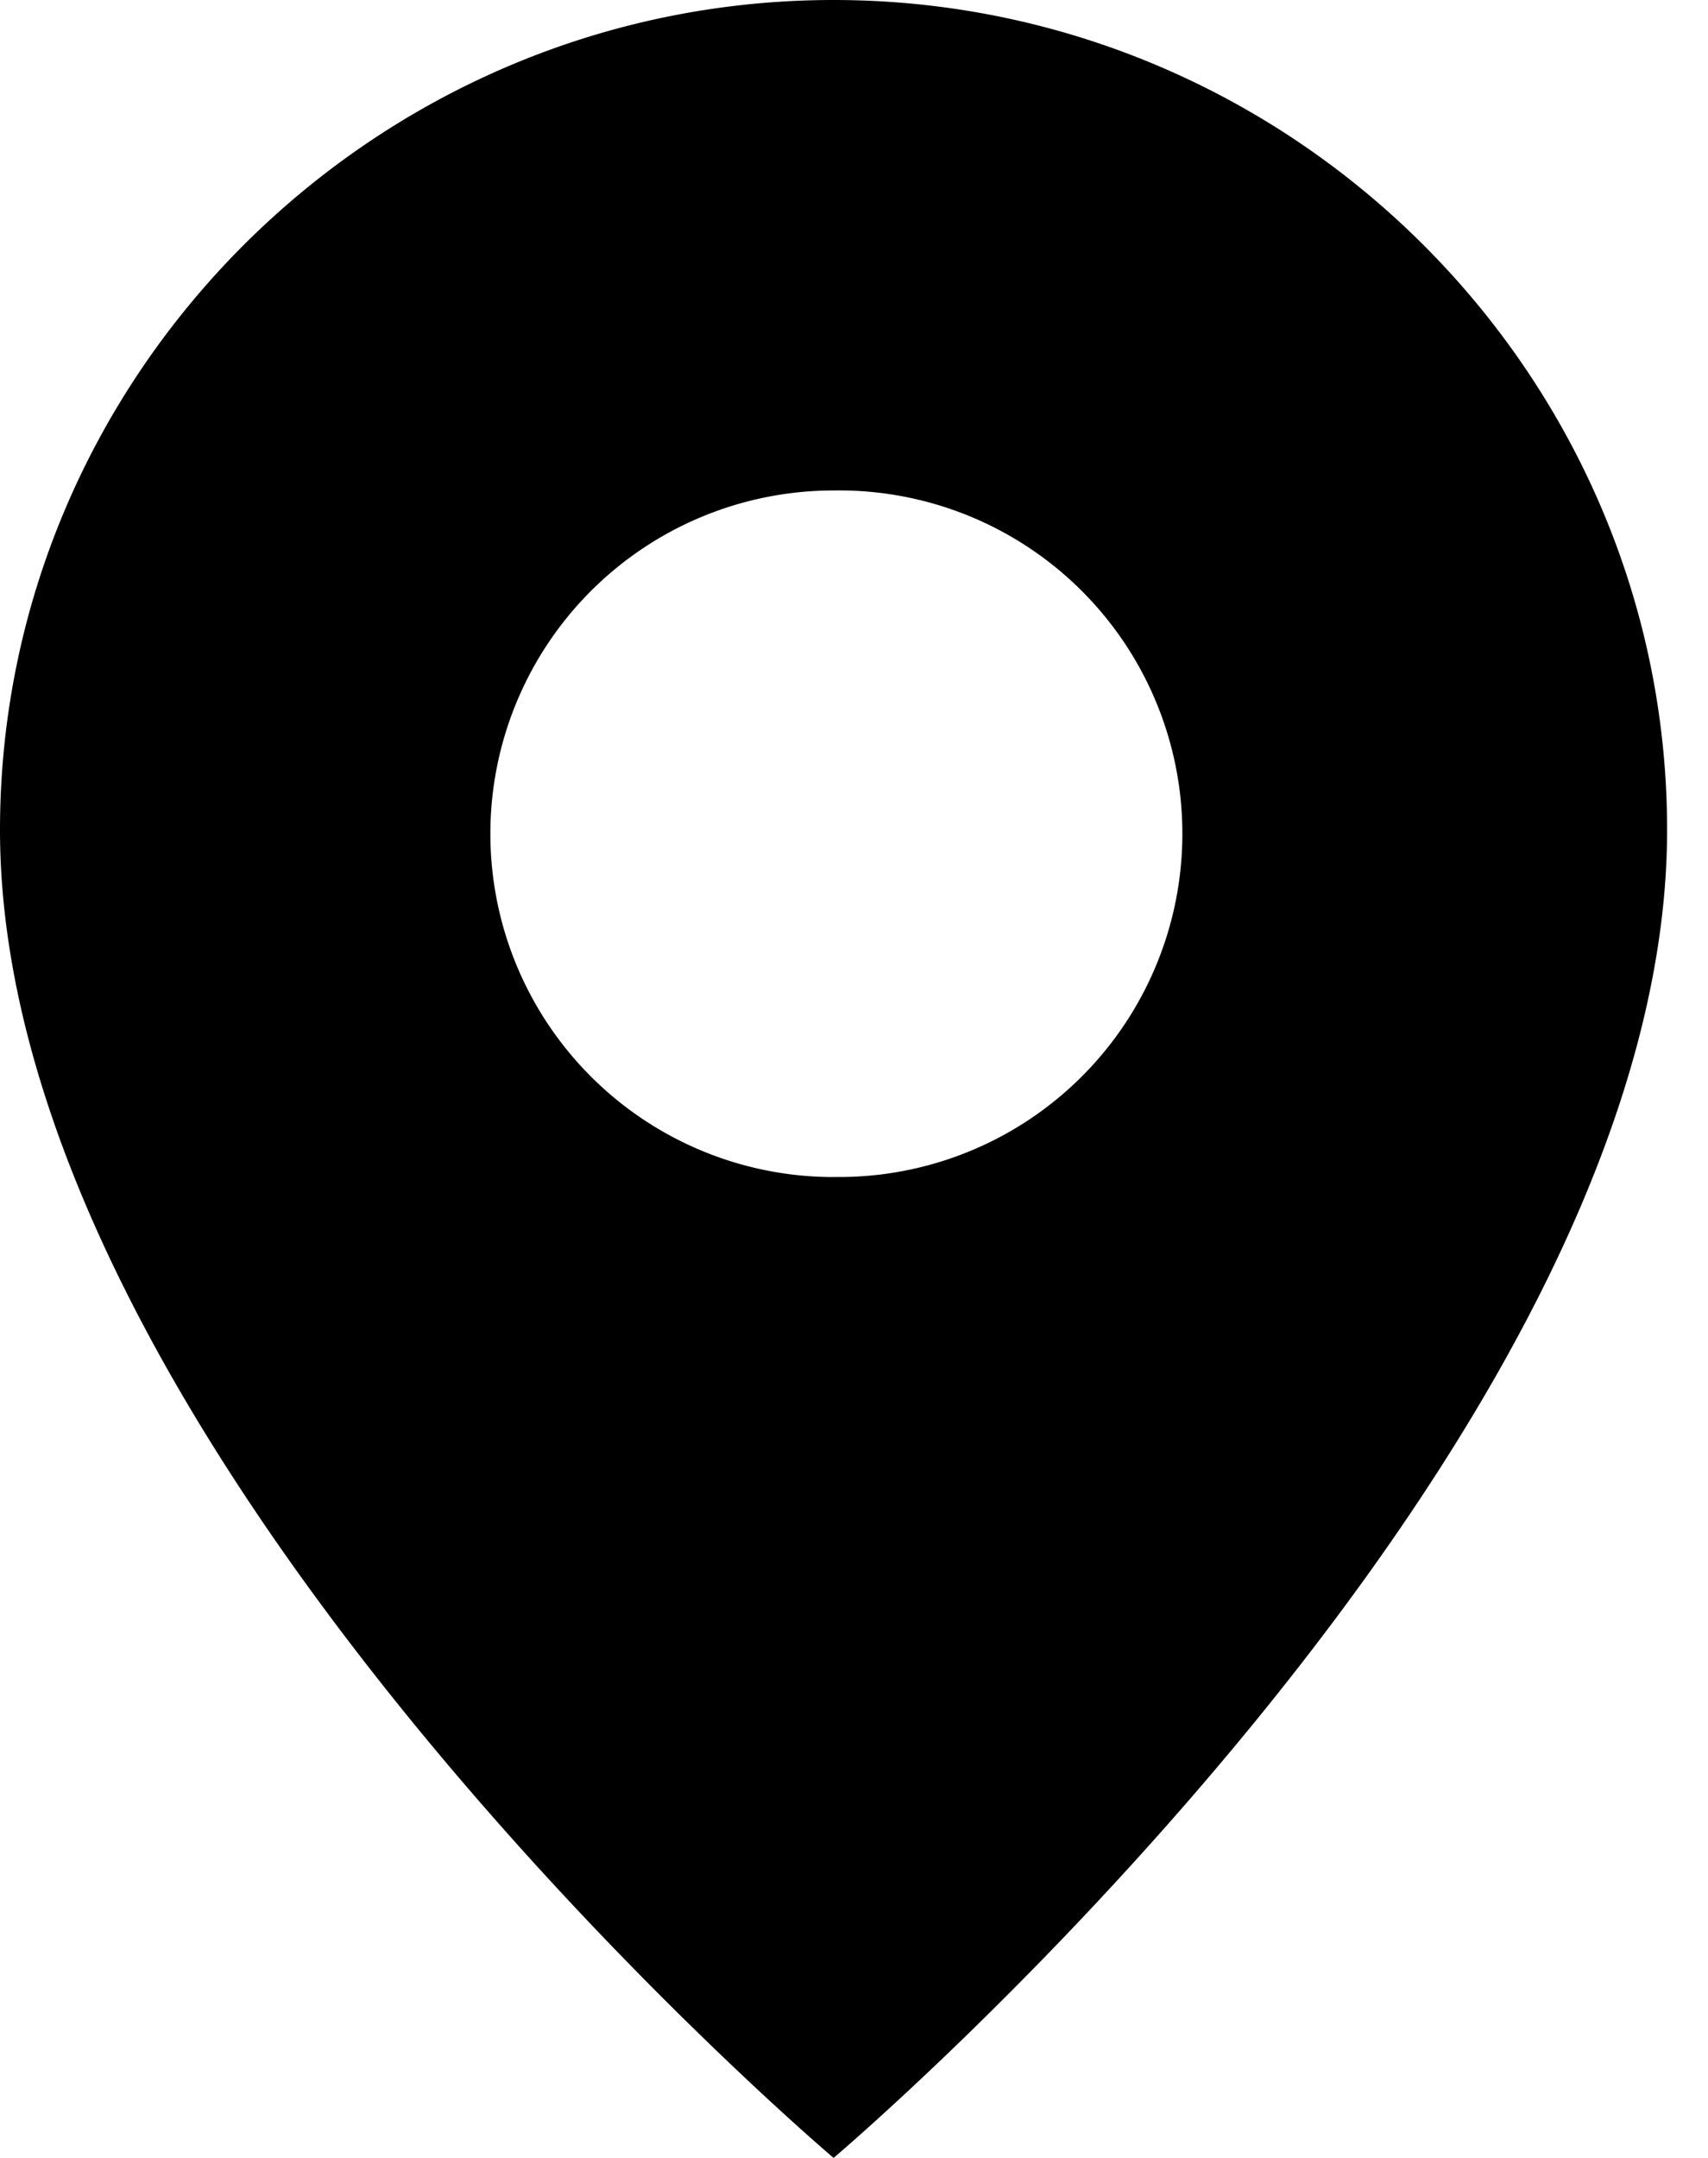 <svg xmlns="http://www.w3.org/2000/svg" width="19" height="24" viewBox="0 0 19 24">
    <path fill="#000" fill-rule="evenodd" d="M9.273 0c5.1 0 9.272 4.154 9.272 9.23 0 6.924-9.272 14.77-9.272 14.77S0 16.154 0 9.23C0 4.155 4.173 0 9.273 0zm0 13.09a3.818 3.818 0 1 0 0-7.635 3.818 3.818 0 0 0 0 7.636z"/>
</svg>
